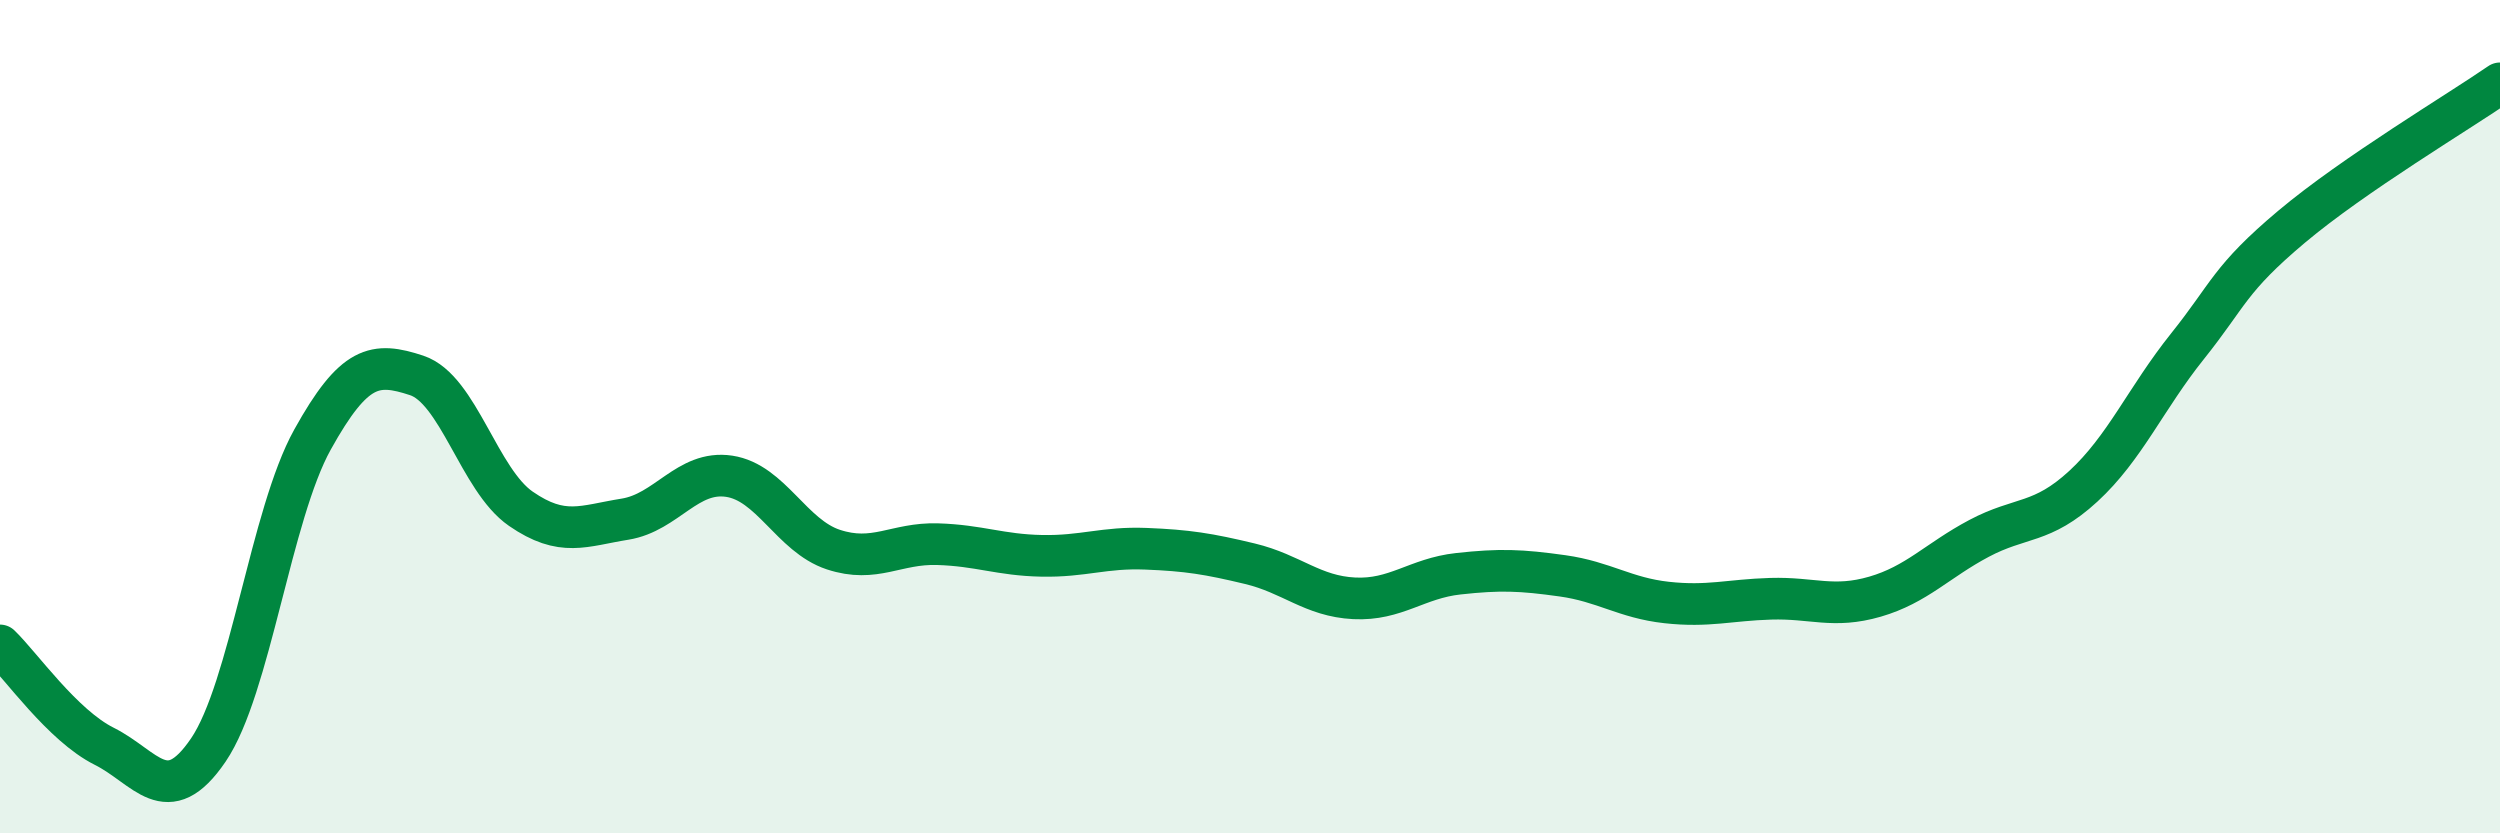 
    <svg width="60" height="20" viewBox="0 0 60 20" xmlns="http://www.w3.org/2000/svg">
      <path
        d="M 0,15.49 C 0.5,15.97 1.5,17.41 2.5,17.91 C 3.5,18.41 4,19.47 5,18 C 6,16.53 6.5,12.35 7.5,10.55 C 8.5,8.75 9,8.68 10,9.01 C 11,9.34 11.5,11.52 12.5,12.21 C 13.5,12.9 14,12.62 15,12.46 C 16,12.3 16.5,11.28 17.5,11.43 C 18.5,11.58 19,12.86 20,13.19 C 21,13.52 21.5,13.03 22.5,13.06 C 23.5,13.09 24,13.32 25,13.34 C 26,13.36 26.5,13.13 27.5,13.17 C 28.5,13.21 29,13.29 30,13.53 C 31,13.77 31.5,14.31 32.5,14.36 C 33.5,14.41 34,13.88 35,13.77 C 36,13.66 36.5,13.68 37.5,13.82 C 38.5,13.96 39,14.35 40,14.46 C 41,14.57 41.5,14.4 42.5,14.37 C 43.5,14.34 44,14.61 45,14.32 C 46,14.03 46.5,13.45 47.5,12.92 C 48.5,12.39 49,12.59 50,11.67 C 51,10.75 51.5,9.56 52.5,8.31 C 53.5,7.06 53.5,6.7 55,5.44 C 56.5,4.18 59,2.69 60,2L60 20L0 20Z"
        fill="#008740"
        opacity="0.1"
        stroke-linecap="round"
        stroke-linejoin="round"
      />
      <path
        d="M 0,15.49 C 0.5,15.97 1.5,17.41 2.5,17.91 C 3.5,18.41 4,19.47 5,18 C 6,16.53 6.5,12.35 7.5,10.55 C 8.5,8.75 9,8.68 10,9.01 C 11,9.34 11.5,11.52 12.5,12.21 C 13.5,12.9 14,12.62 15,12.46 C 16,12.3 16.5,11.28 17.5,11.43 C 18.5,11.58 19,12.86 20,13.19 C 21,13.52 21.5,13.03 22.5,13.06 C 23.5,13.09 24,13.32 25,13.34 C 26,13.36 26.5,13.13 27.5,13.17 C 28.5,13.21 29,13.29 30,13.53 C 31,13.77 31.5,14.31 32.5,14.36 C 33.5,14.41 34,13.88 35,13.77 C 36,13.66 36.5,13.68 37.5,13.82 C 38.5,13.96 39,14.35 40,14.46 C 41,14.57 41.5,14.4 42.5,14.37 C 43.5,14.34 44,14.61 45,14.32 C 46,14.03 46.5,13.45 47.5,12.92 C 48.5,12.39 49,12.59 50,11.67 C 51,10.75 51.5,9.56 52.5,8.31 C 53.5,7.06 53.5,6.7 55,5.44 C 56.5,4.18 59,2.69 60,2"
        stroke="#008740"
        stroke-width="1"
        fill="none"
        stroke-linecap="round"
        stroke-linejoin="round"
      />
    </svg>
  